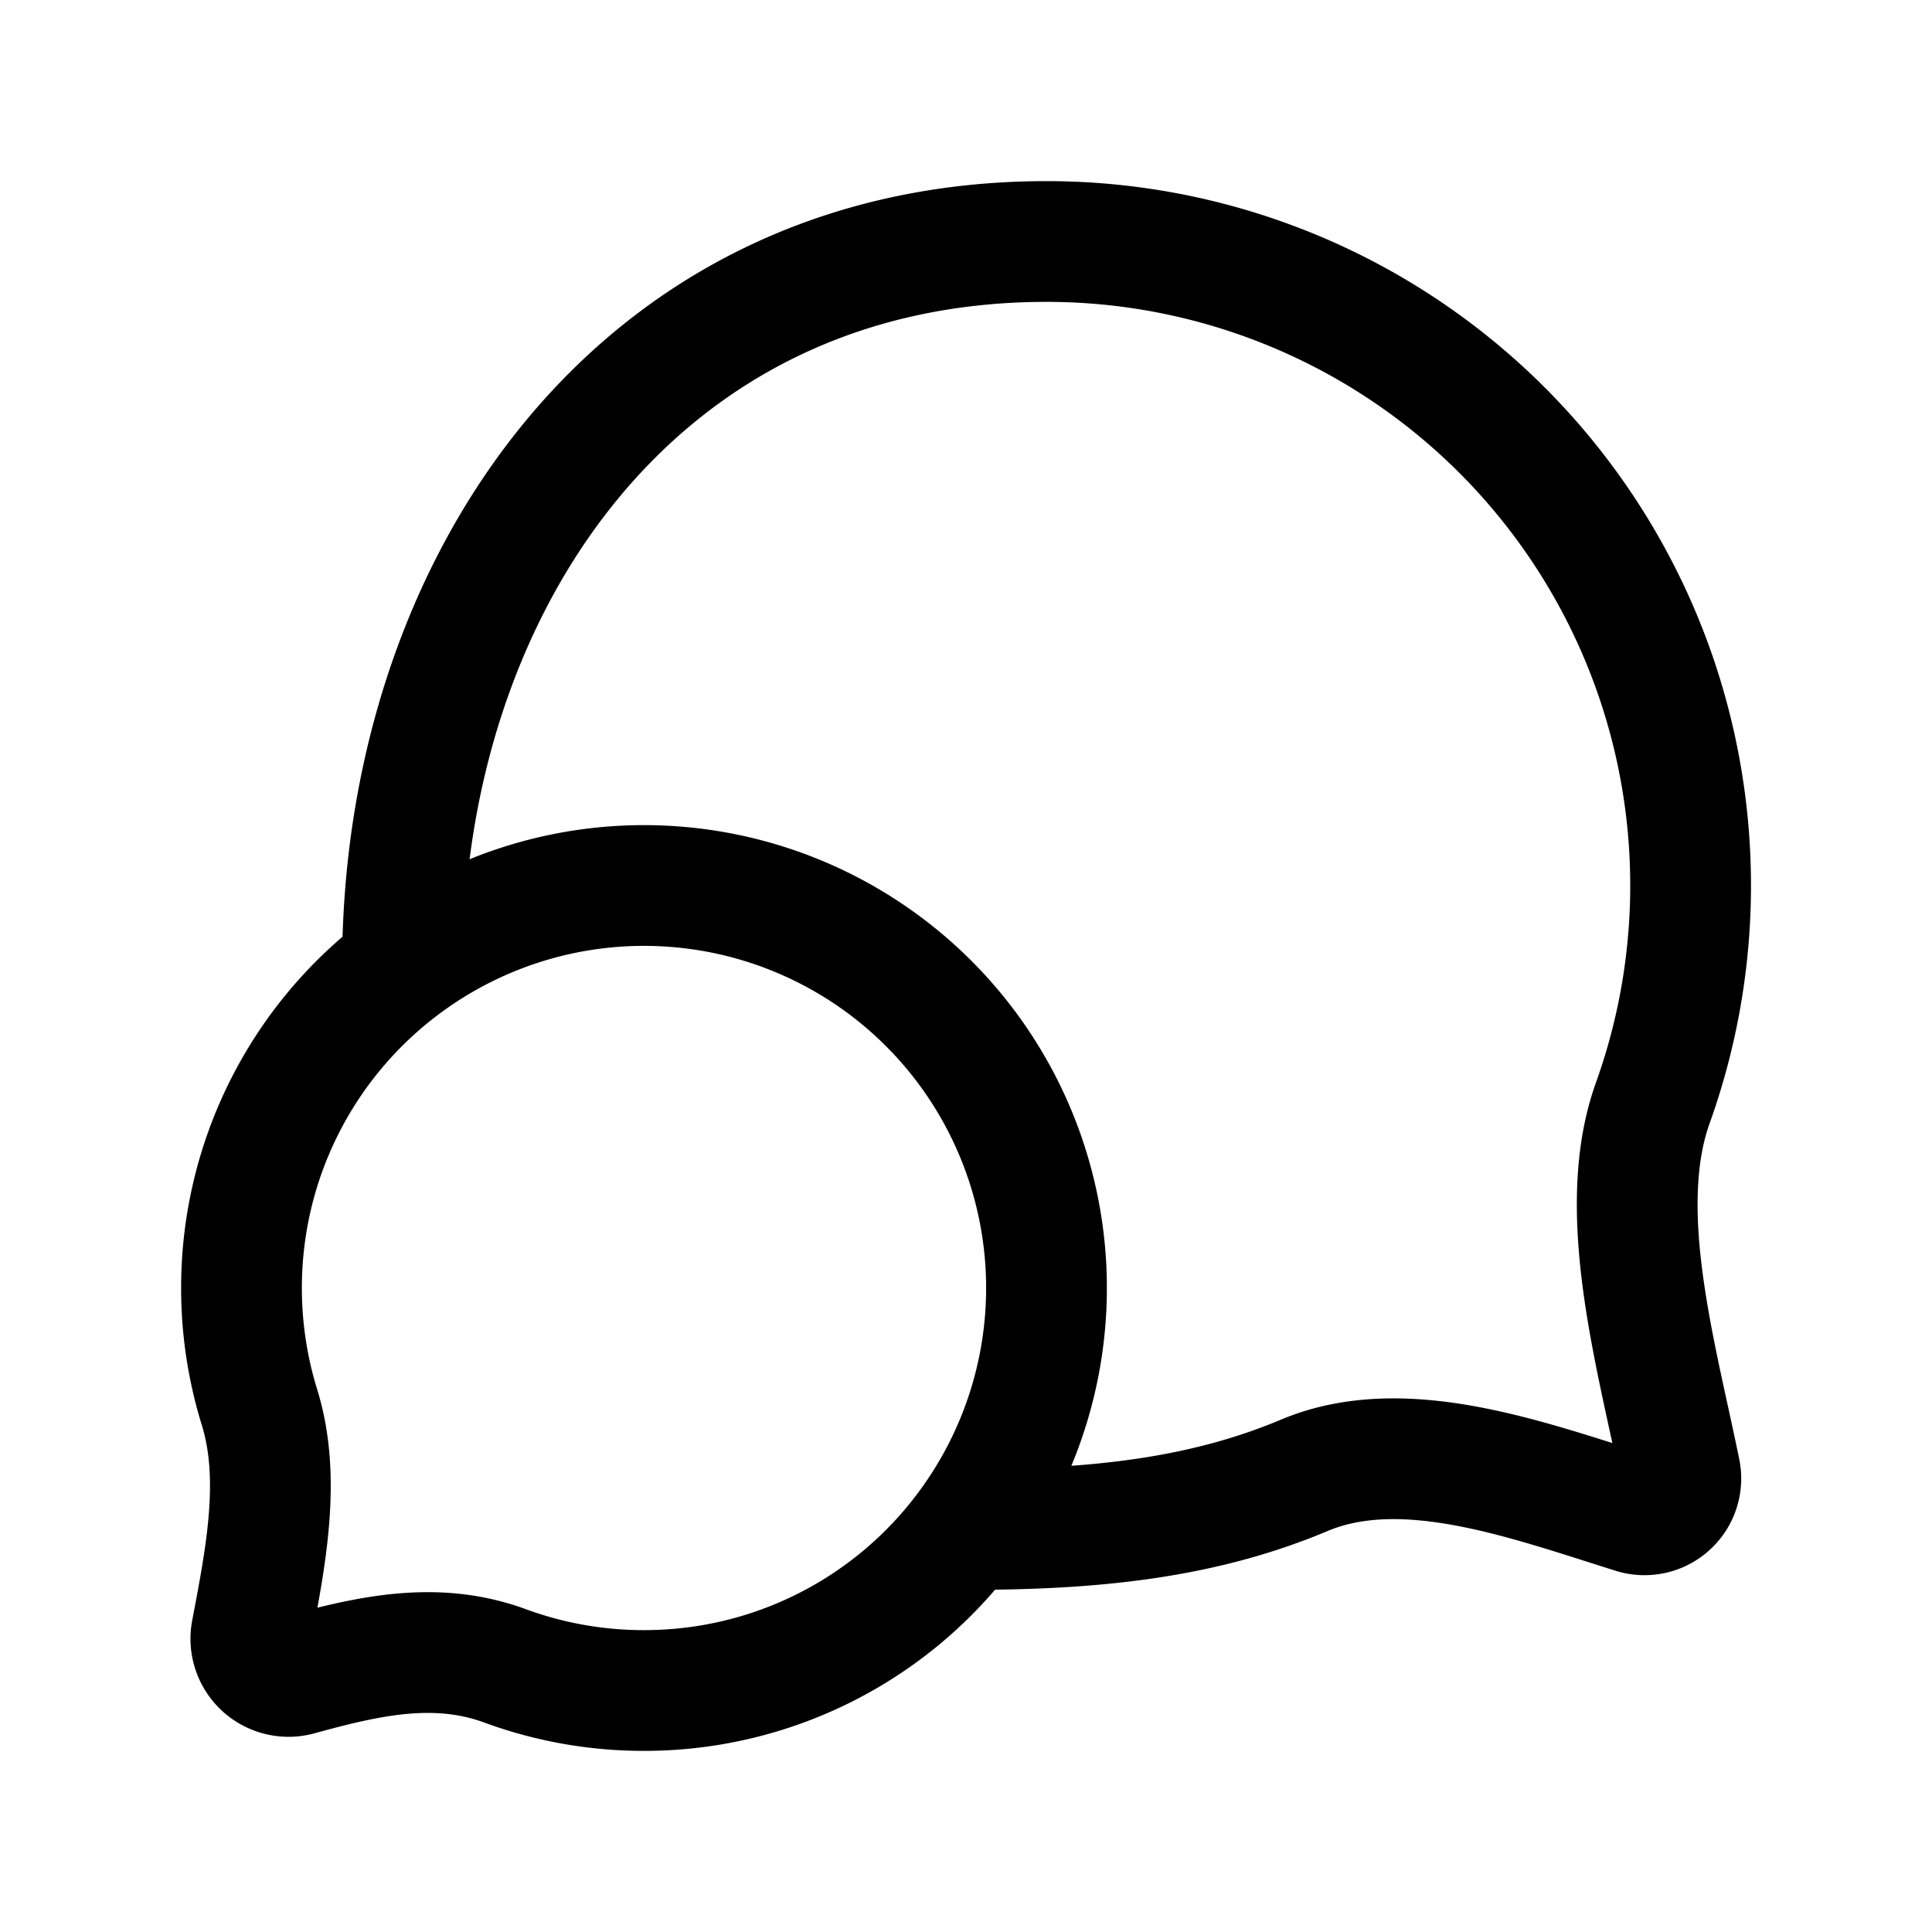 <svg width="24" height="24" fill="none" viewBox="0 0 24 24" stroke-width="1.5" stroke="currentColor" stroke-linecap="round" stroke-linejoin="round" xmlns="http://www.w3.org/2000/svg"><path d="M5 12a5 5 0 0 1 7 7m-7-7a4.993 4.993 0 0 0-2 4 5 5 0 0 0 .224 1.483c.272.88.076 1.86-.099 2.784a.468.468 0 0 0 .592.539c.848-.232 1.691-.43 2.557-.112A4.99 4.99 0 0 0 8 21a4.991 4.991 0 0 0 4-2m-7-7c0-4.685 2.875-9 8-9a8 8 0 0 1 7.532 10.7c-.476 1.326.037 3.102.337 4.568a.451.451 0 0 1-.584.526c-1.312-.41-2.852-.986-4.085-.466-1.334.562-2.736.672-4.2.672"/></svg>
